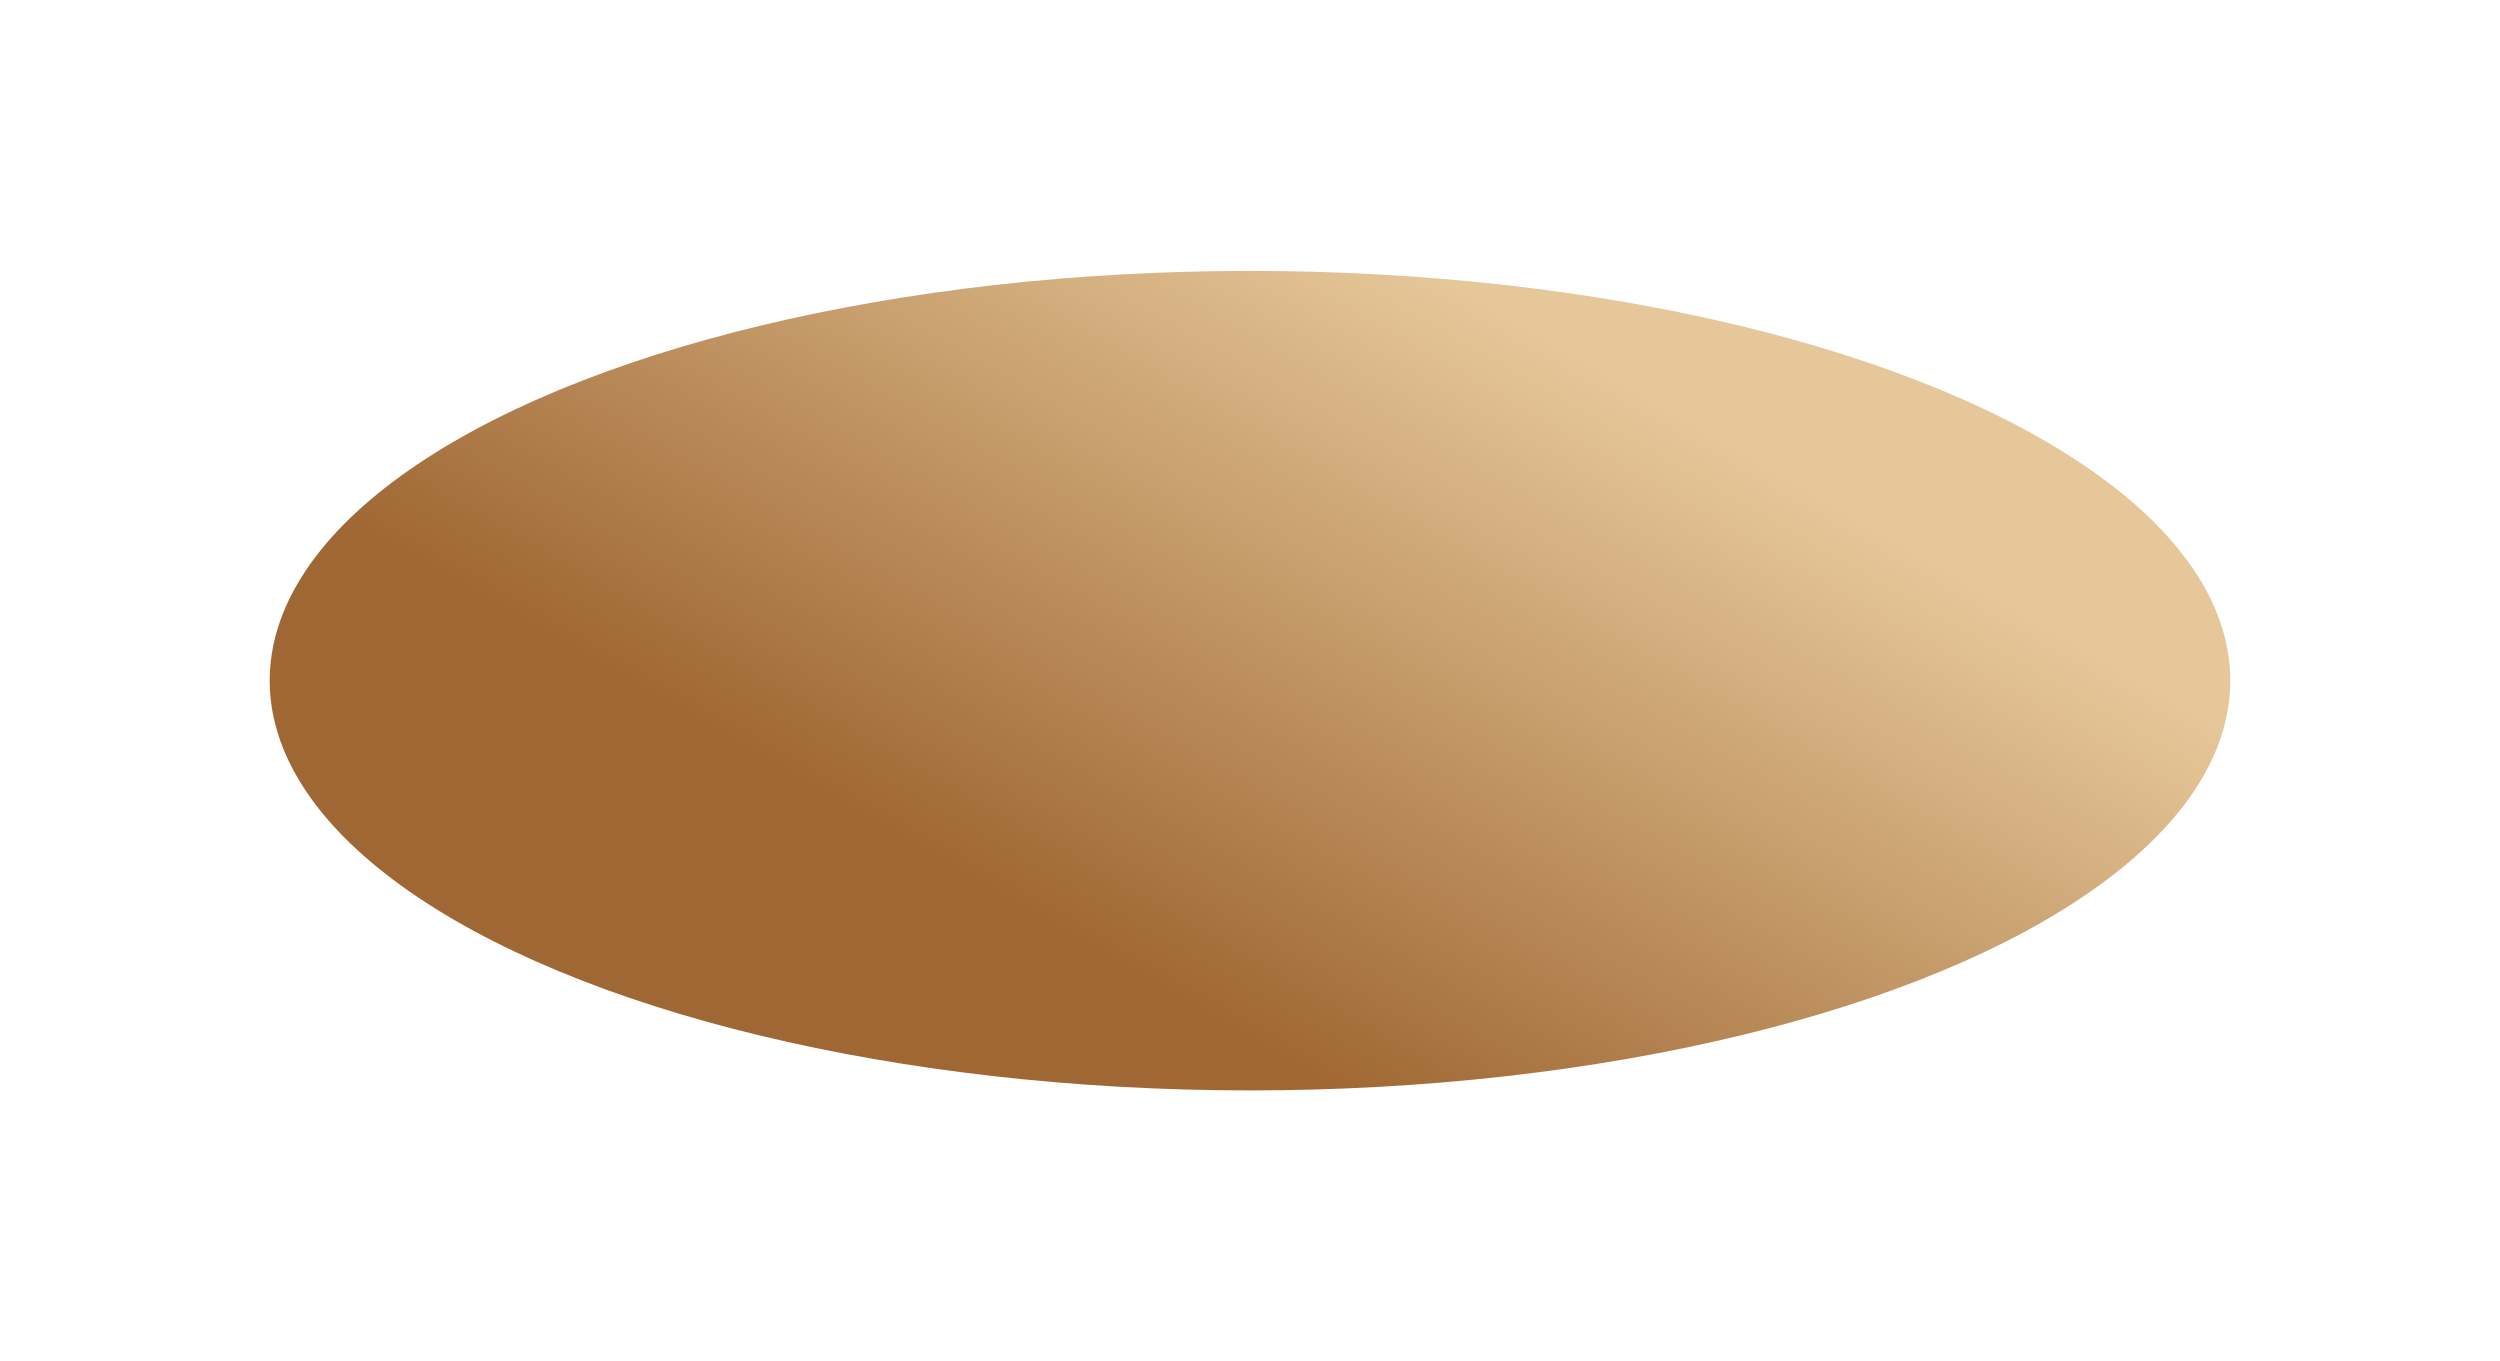 <?xml version="1.0" encoding="UTF-8"?> <svg xmlns="http://www.w3.org/2000/svg" width="1205" height="656" viewBox="0 0 1205 656" fill="none"><g filter="url(#filter0_f_183_4)"><ellipse cx="602.5" cy="328.076" rx="197.5" ry="472.5" transform="rotate(90 602.5 328.076)" fill="url(#paint0_linear_183_4)"></ellipse></g><defs><filter id="filter0_f_183_4" x="0" y="0.576" width="1205" height="655" filterUnits="userSpaceOnUse" color-interpolation-filters="sRGB"><feFlood flood-opacity="0" result="BackgroundImageFix"></feFlood><feBlend mode="normal" in="SourceGraphic" in2="BackgroundImageFix" result="shape"></feBlend><feGaussianBlur stdDeviation="65" result="effect1_foregroundBlur_183_4"></feGaussianBlur></filter><linearGradient id="paint0_linear_183_4" x1="478.075" y1="113.876" x2="796.274" y2="297.206" gradientUnits="userSpaceOnUse"><stop stop-color="#E6C799"></stop><stop offset="1" stop-color="#9F6733"></stop></linearGradient></defs></svg> 